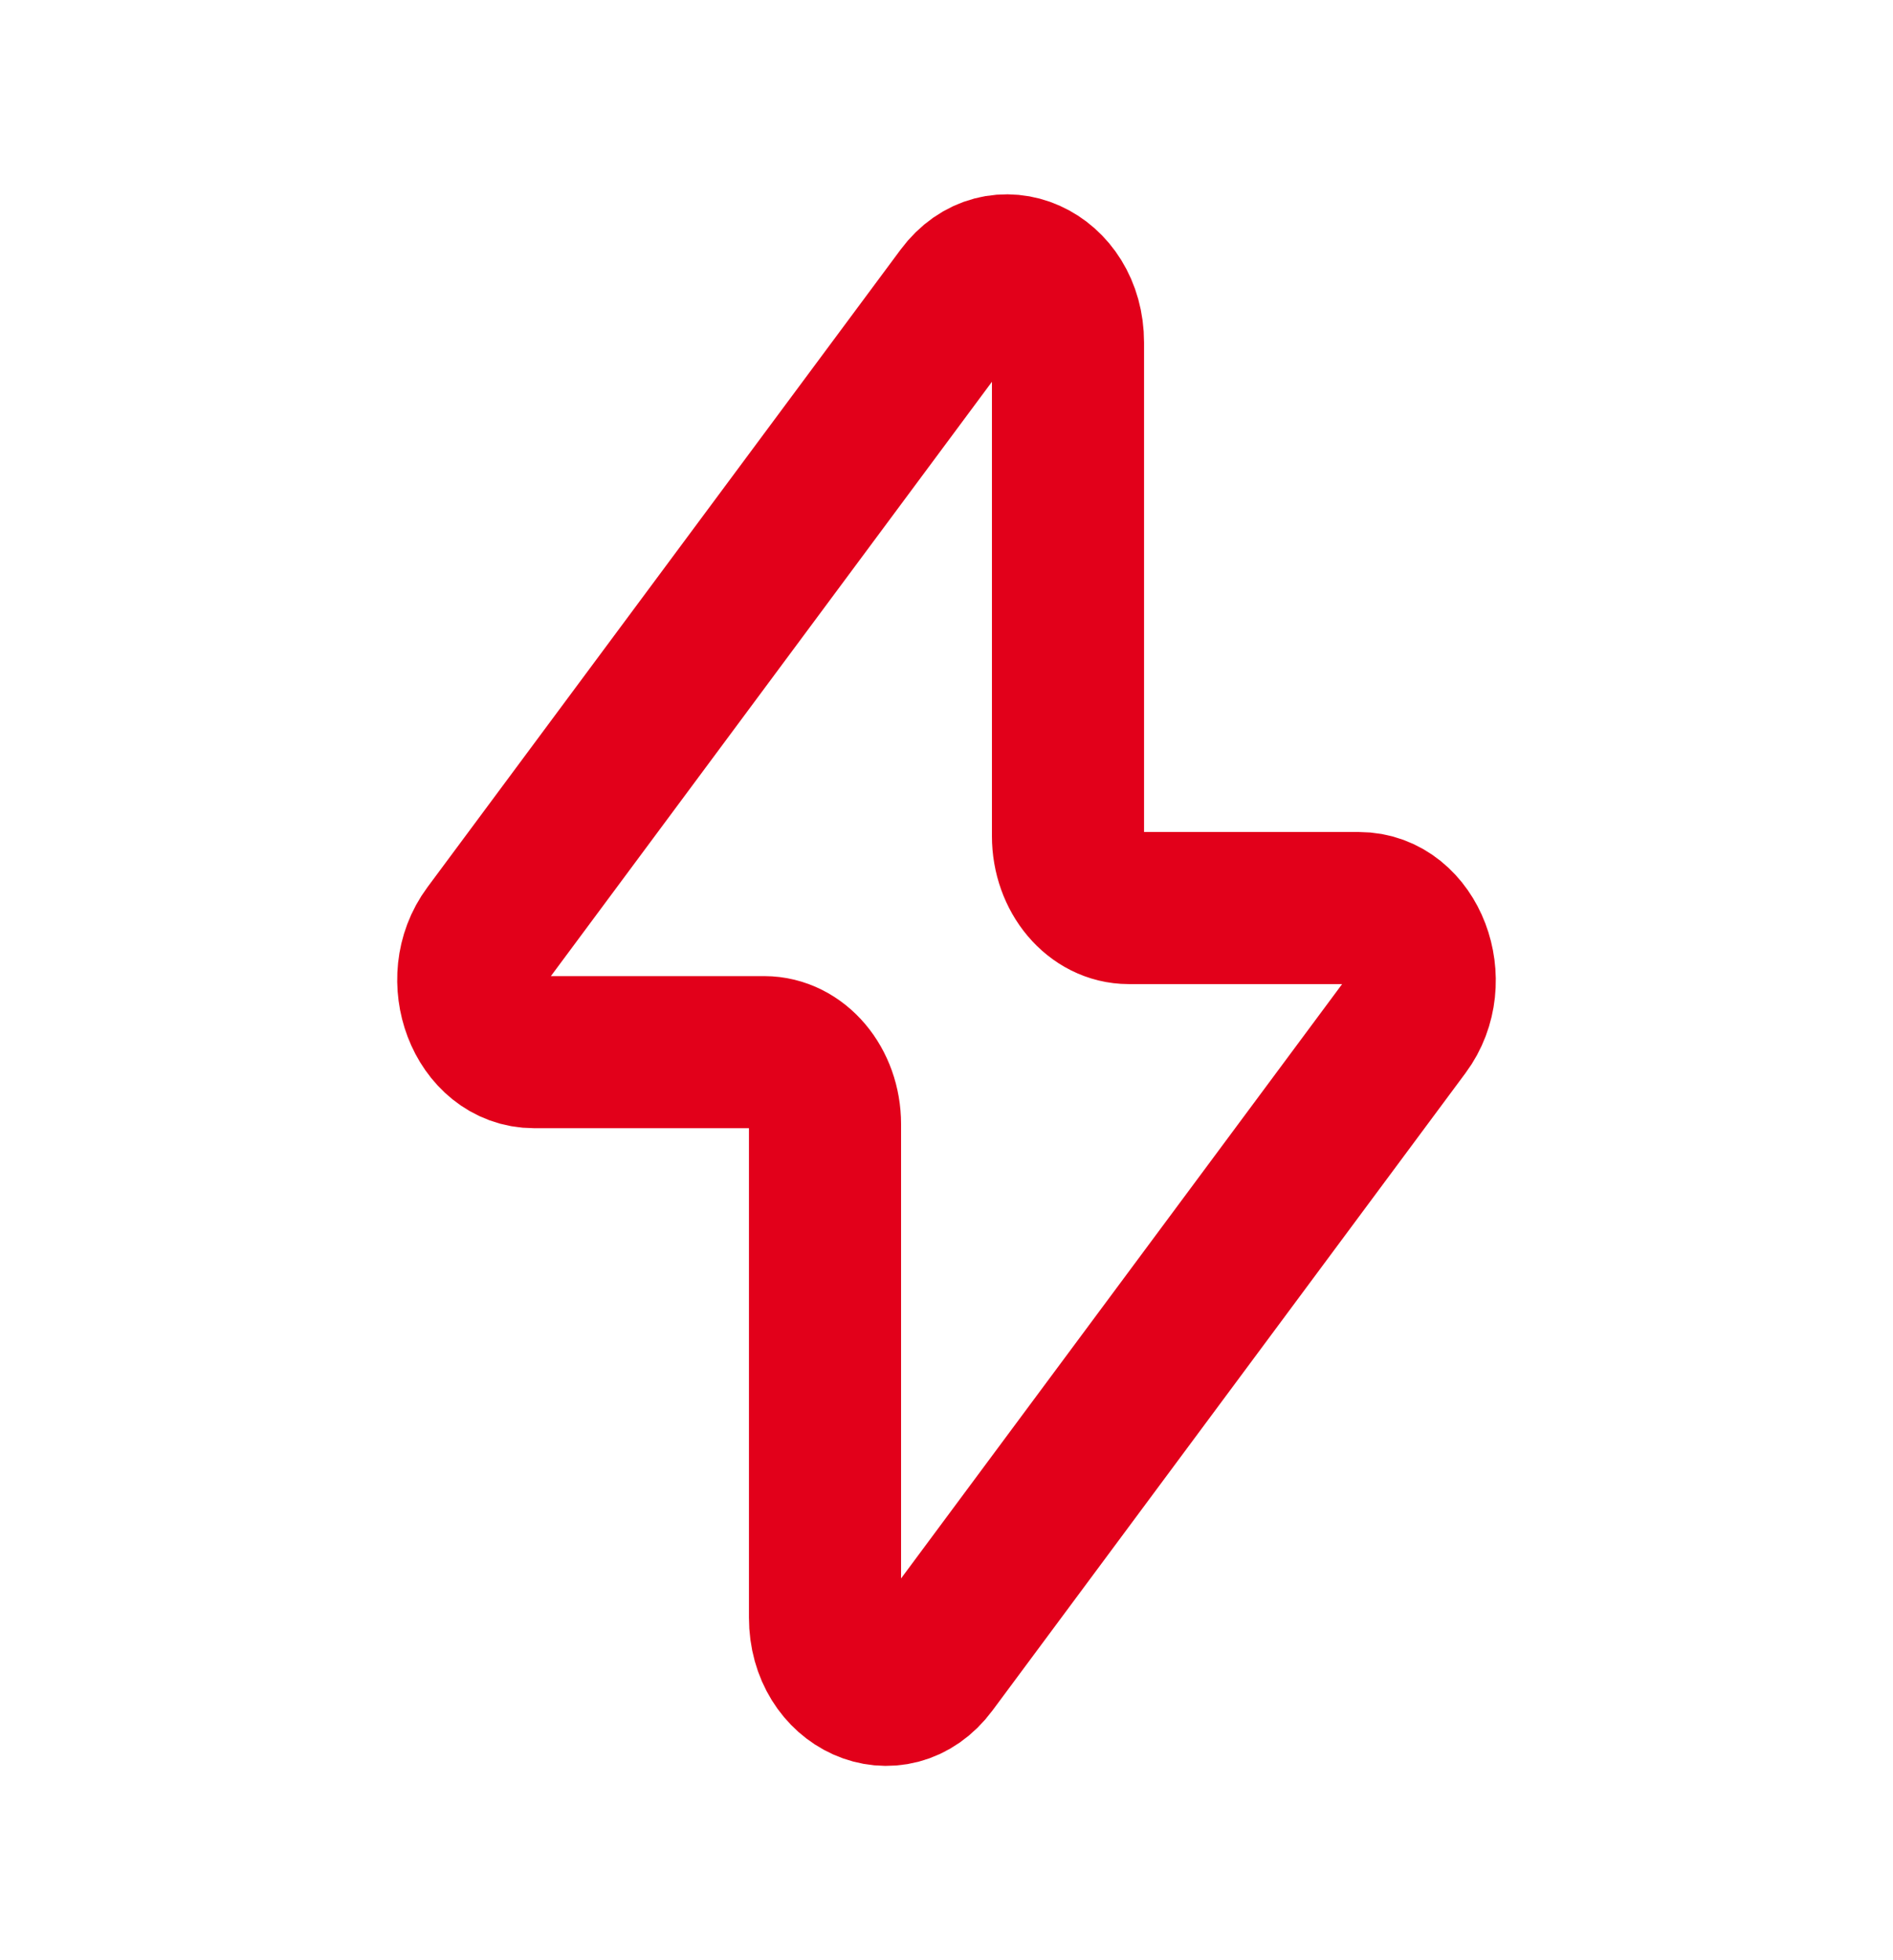 <svg width="28" height="29" viewBox="0 0 28 29" fill="none" xmlns="http://www.w3.org/2000/svg">
<path d="M7.226 13.796L14.224 4.364C14.771 3.626 15.797 4.085 15.797 5.068V12.368C15.797 12.957 16.2 13.434 16.696 13.434H20.1C20.873 13.434 21.285 14.516 20.774 15.204L13.776 24.636C13.229 25.374 12.203 24.915 12.203 23.932V16.632C12.203 16.043 11.8 15.566 11.304 15.566H7.9C7.127 15.566 6.715 14.484 7.226 13.796Z" stroke="#E2001A" stroke-width="2.25" stroke-linecap="round" stroke-linejoin="round"/>
</svg>
